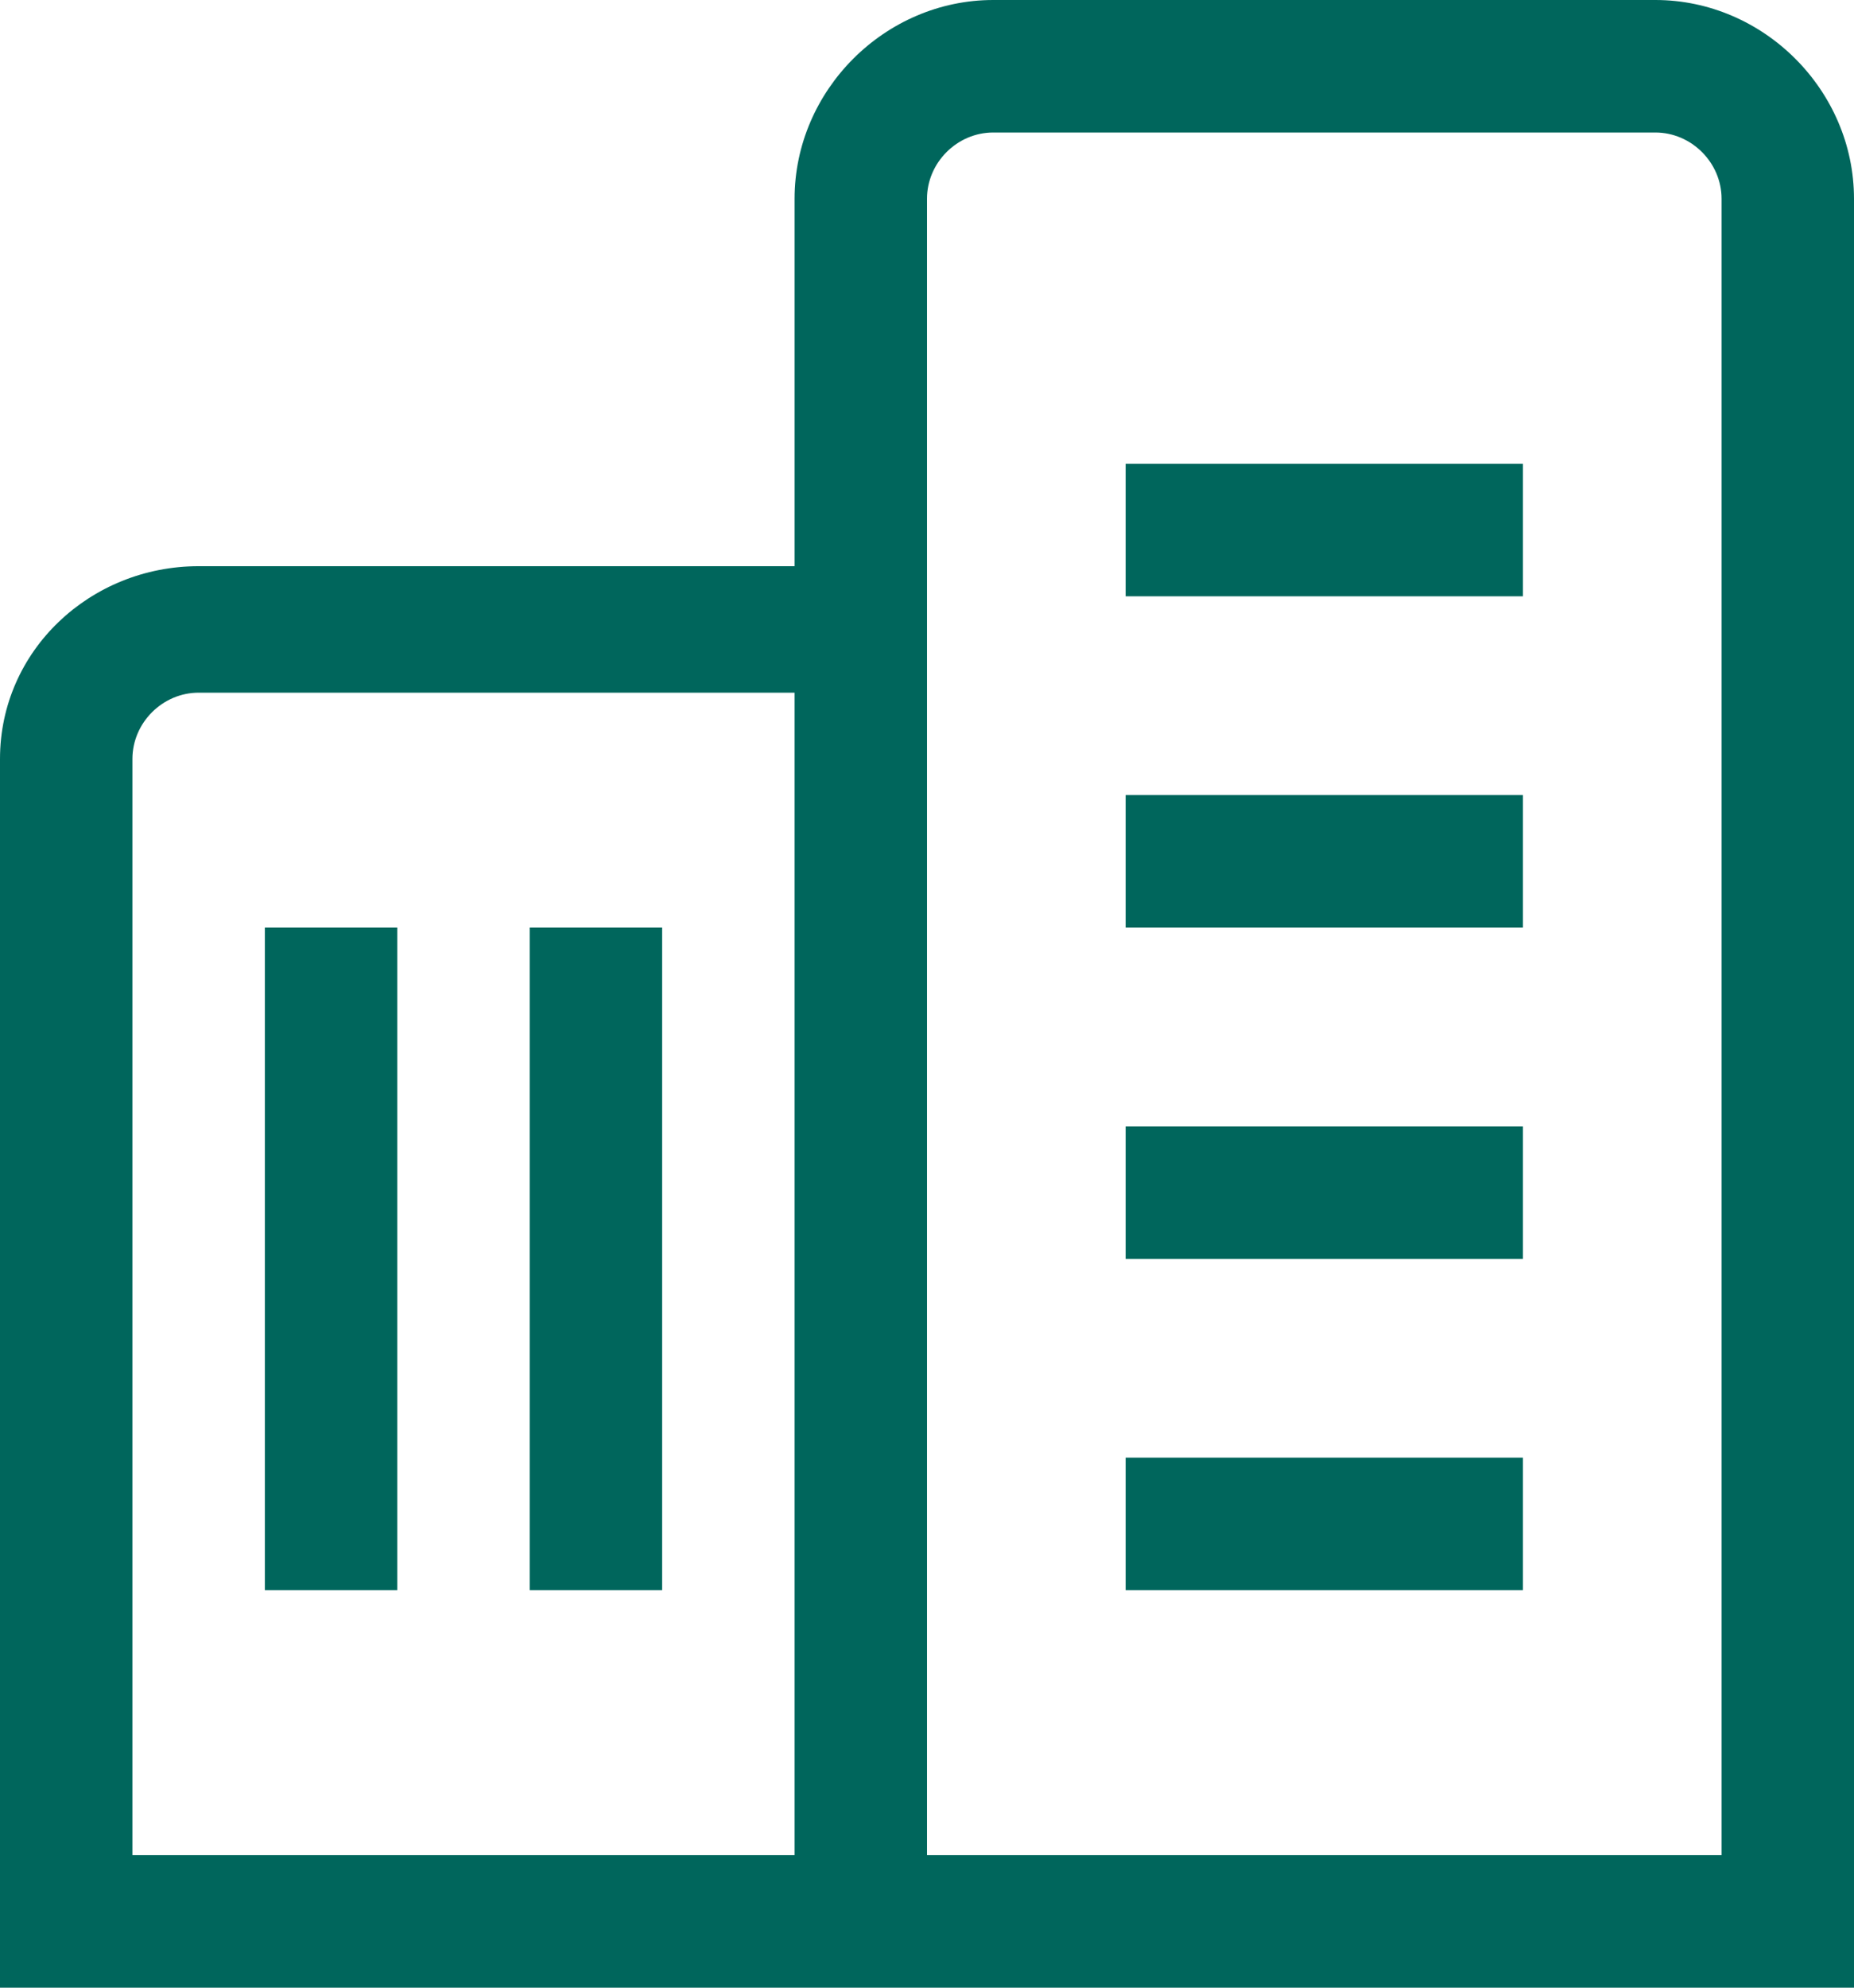 <?xml version="1.0" encoding="utf-8"?>
<!-- Generator: Adobe Illustrator 28.1.0, SVG Export Plug-In . SVG Version: 6.00 Build 0)  -->
<svg version="1.1" id="Layer_1" xmlns="http://www.w3.org/2000/svg" xmlns:xlink="http://www.w3.org/1999/xlink" x="0px" y="0px"
	 viewBox="0 0 30.8 33" style="enable-background:new 0 0 30.8 33;" xml:space="preserve">
<style type="text/css">
	.st0{fill:#00665C;}
</style>
<g>
	<path class="st0" d="M27.5,0h-11c-1.8,0-3.3,1.5-3.3,3.3v6.1H3.3C1.5,9.4,0,10.8,0,12.6V33h30.8V3.3C30.8,1.5,29.3,0,27.5,0z
		 M13.2,30.8h-11V12.6c0-0.6,0.5-1.1,1.1-1.1h9.9V30.8z M28.6,30.8H15.4V3.3c0-0.6,0.5-1.1,1.1-1.1h11c0.6,0,1.1,0.5,1.1,1.1V30.8z"
		/>
	<path class="st0" d="M6.6,15.4H4.4v11h2.2V15.4z"/>
	<path class="st0" d="M11,15.4H8.8v11H11V15.4z"/>
	<path class="st0" d="M25.3,7.7h-6.6v2.2h6.6V7.7z"/>
	<path class="st0" d="M25.3,13.2h-6.6v2.2h6.6V13.2z"/>
	<path class="st0" d="M25.3,18.7h-6.6v2.2h6.6V18.7z"/>
	<path class="st0" d="M25.3,24.2h-6.6v2.2h6.6V24.2z"/>
</g>
</svg>
